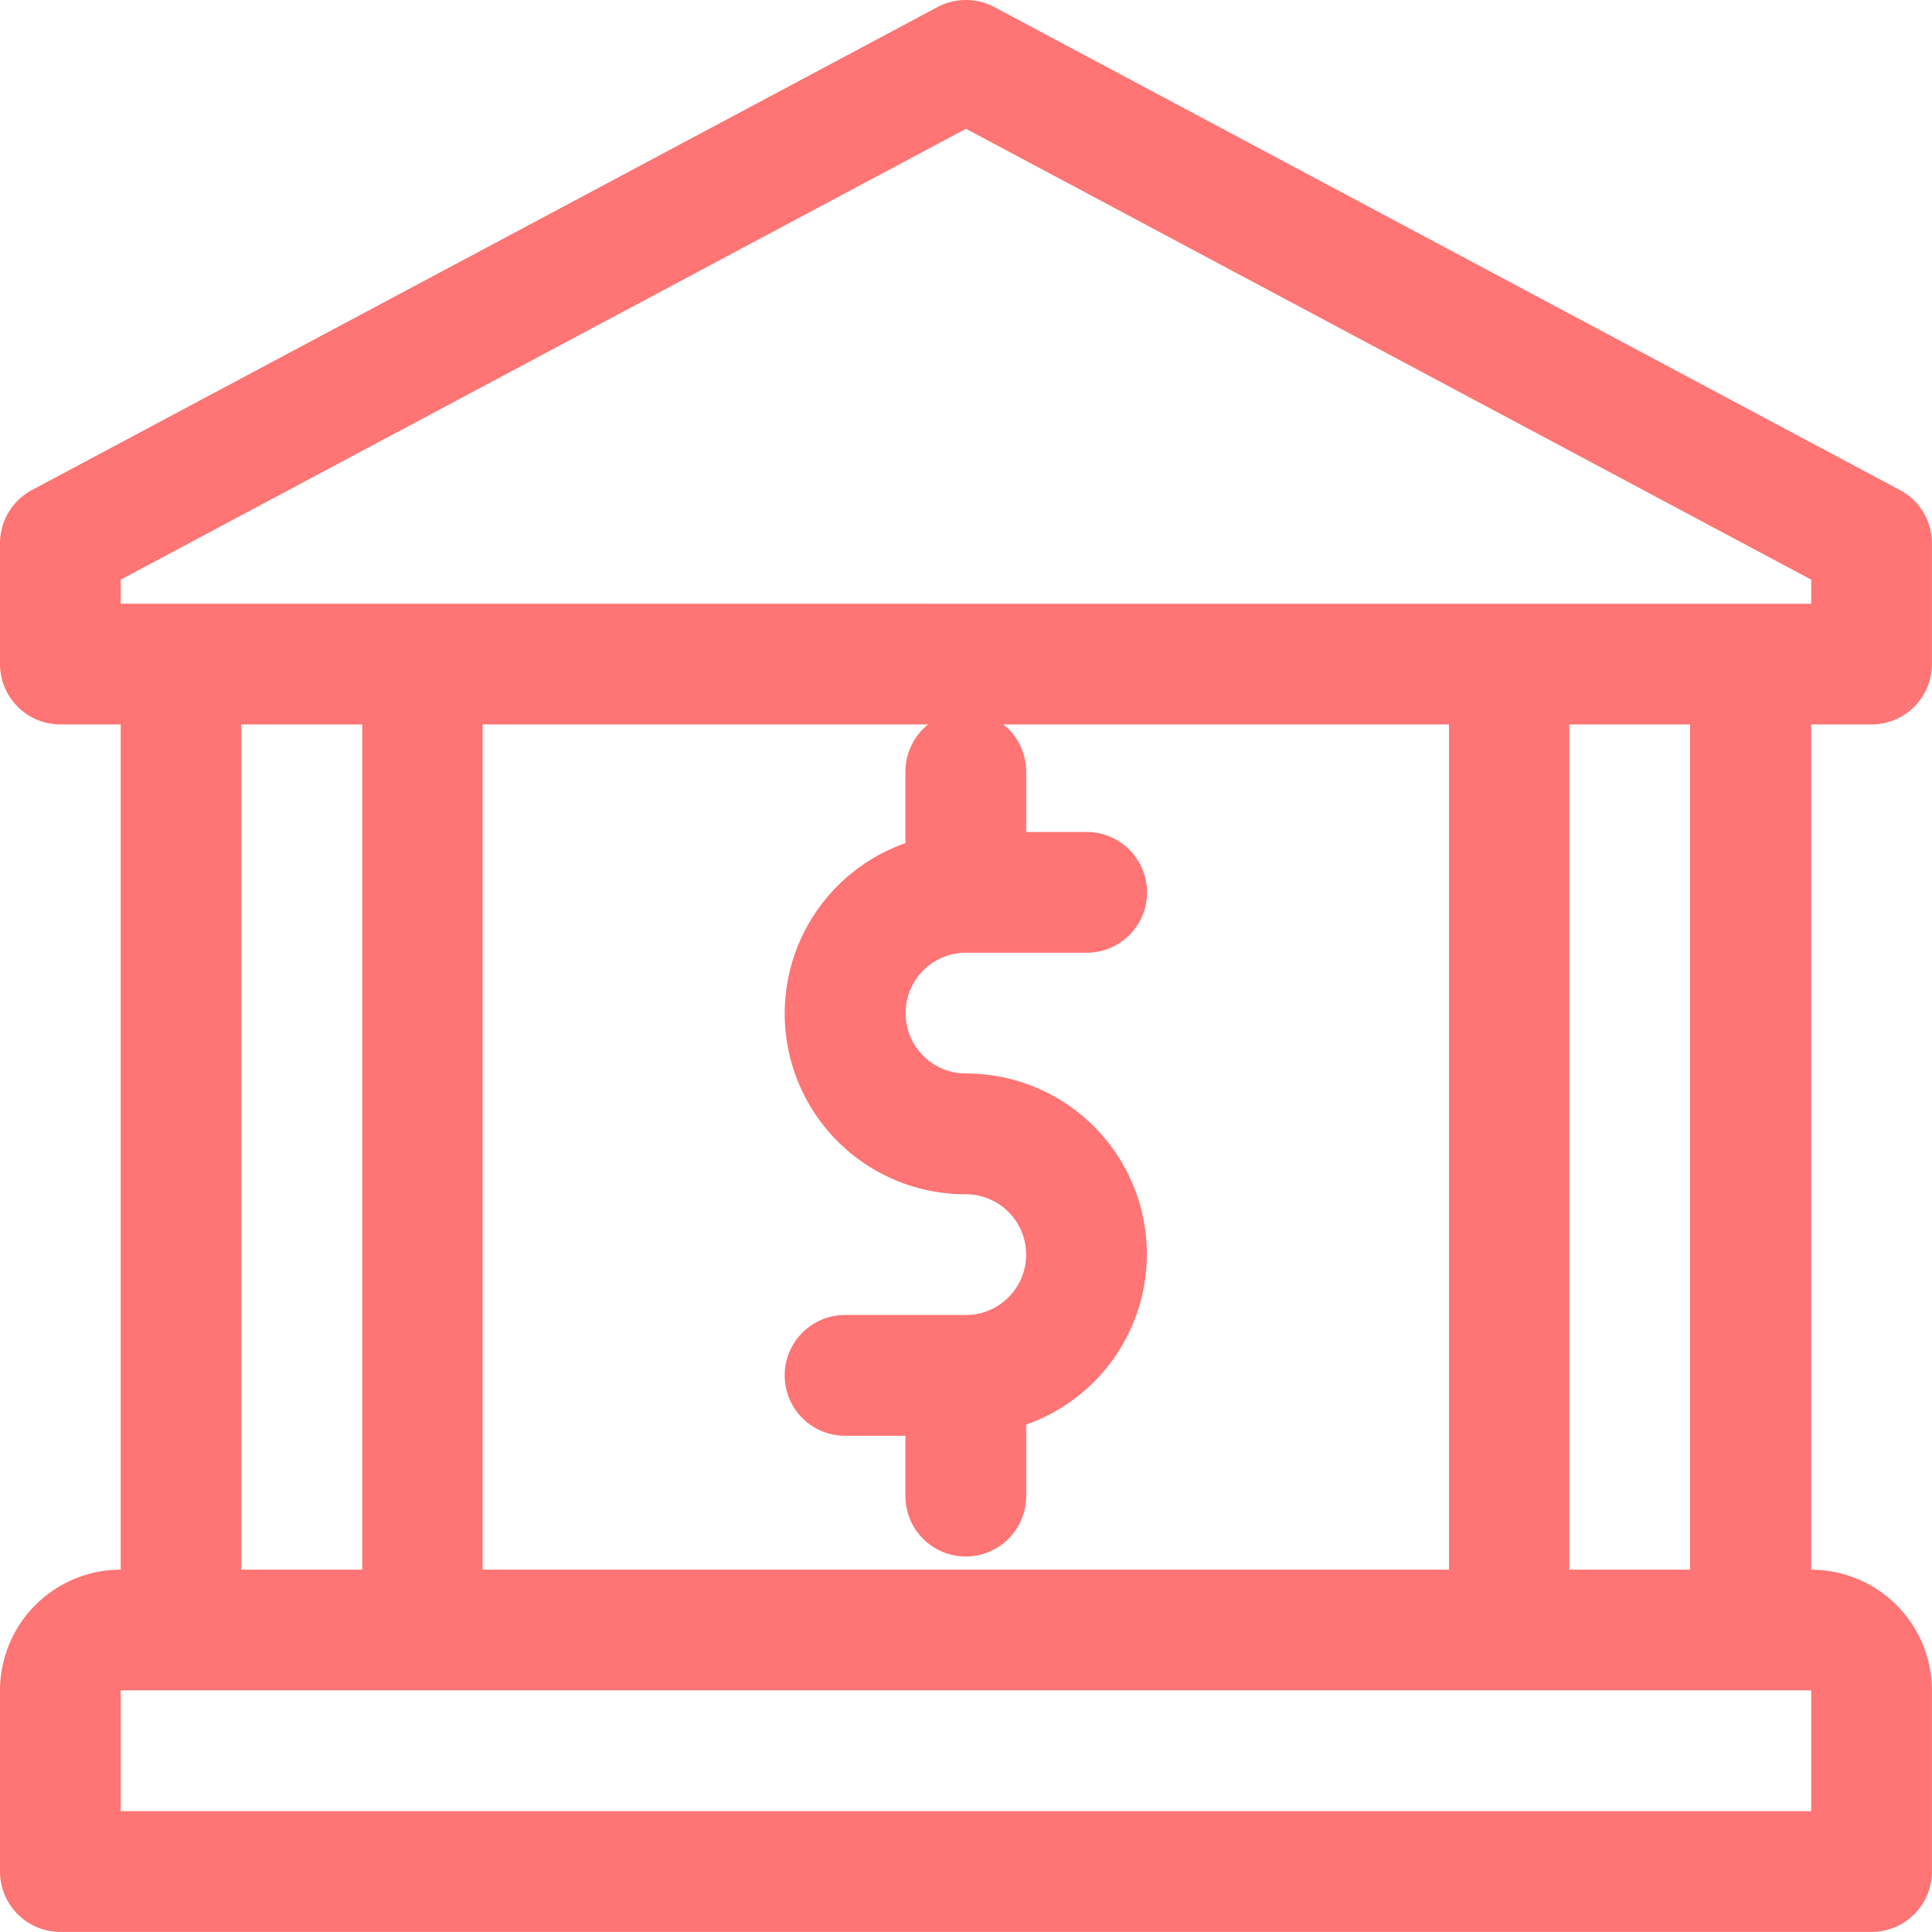 <svg xmlns="http://www.w3.org/2000/svg" width="45.636" height="45.634" viewBox="0 0 45.636 45.634">
  <g id="bank" transform="translate(0 -0.32)">
    <g id="Group_38" data-name="Group 38" transform="translate(0 0.008)">
      <g id="Group_37" data-name="Group 37">
        <path id="Path_15" data-name="Path 15" d="M44.209,17.12a1.427,1.427,0,0,0,1.426-1.426V12.842a1.425,1.425,0,0,0-.756-1.258L23.488.175a1.435,1.435,0,0,0-1.343,0L.753,11.584A1.428,1.428,0,0,0,0,12.842v2.852A1.427,1.427,0,0,0,1.426,17.12H2.852V37.085A2.855,2.855,0,0,0,0,39.938v4.278a1.427,1.427,0,0,0,1.426,1.426H44.209a1.427,1.427,0,0,0,1.426-1.426V39.938a2.855,2.855,0,0,0-2.852-2.852V17.12ZM42.783,42.79H2.852V39.938H42.783ZM5.7,37.085V17.12H8.557V37.085Zm5.7,0V17.12H34.227V37.085H11.409Zm25.67,0V17.12h2.852V37.085ZM2.852,14.268V13.7L22.818,3.05,42.783,13.7v.57Z" transform="translate(0 0.304)" fill="#ff7474"/>
      </g>
    </g>
    <g id="Group_40" data-name="Group 40" transform="translate(18.539 17.12)">
      <g id="Group_39" data-name="Group 39">
        <path id="Path_16" data-name="Path 16" d="M212.278,200.549a1.426,1.426,0,1,1,0-2.852h2.852a1.426,1.426,0,0,0,0-2.852H213.7v-1.426a1.426,1.426,0,0,0-2.852,0v1.689a4.268,4.268,0,0,0,1.426,8.294,1.426,1.426,0,0,1,0,2.852h-2.852a1.426,1.426,0,1,0,0,2.852h1.426v1.426a1.426,1.426,0,0,0,2.852,0v-1.689a4.268,4.268,0,0,0-1.426-8.294Z" transform="translate(-208 -191.992)" fill="#ff7474"/>
      </g>
    </g>
  </g>
</svg>
